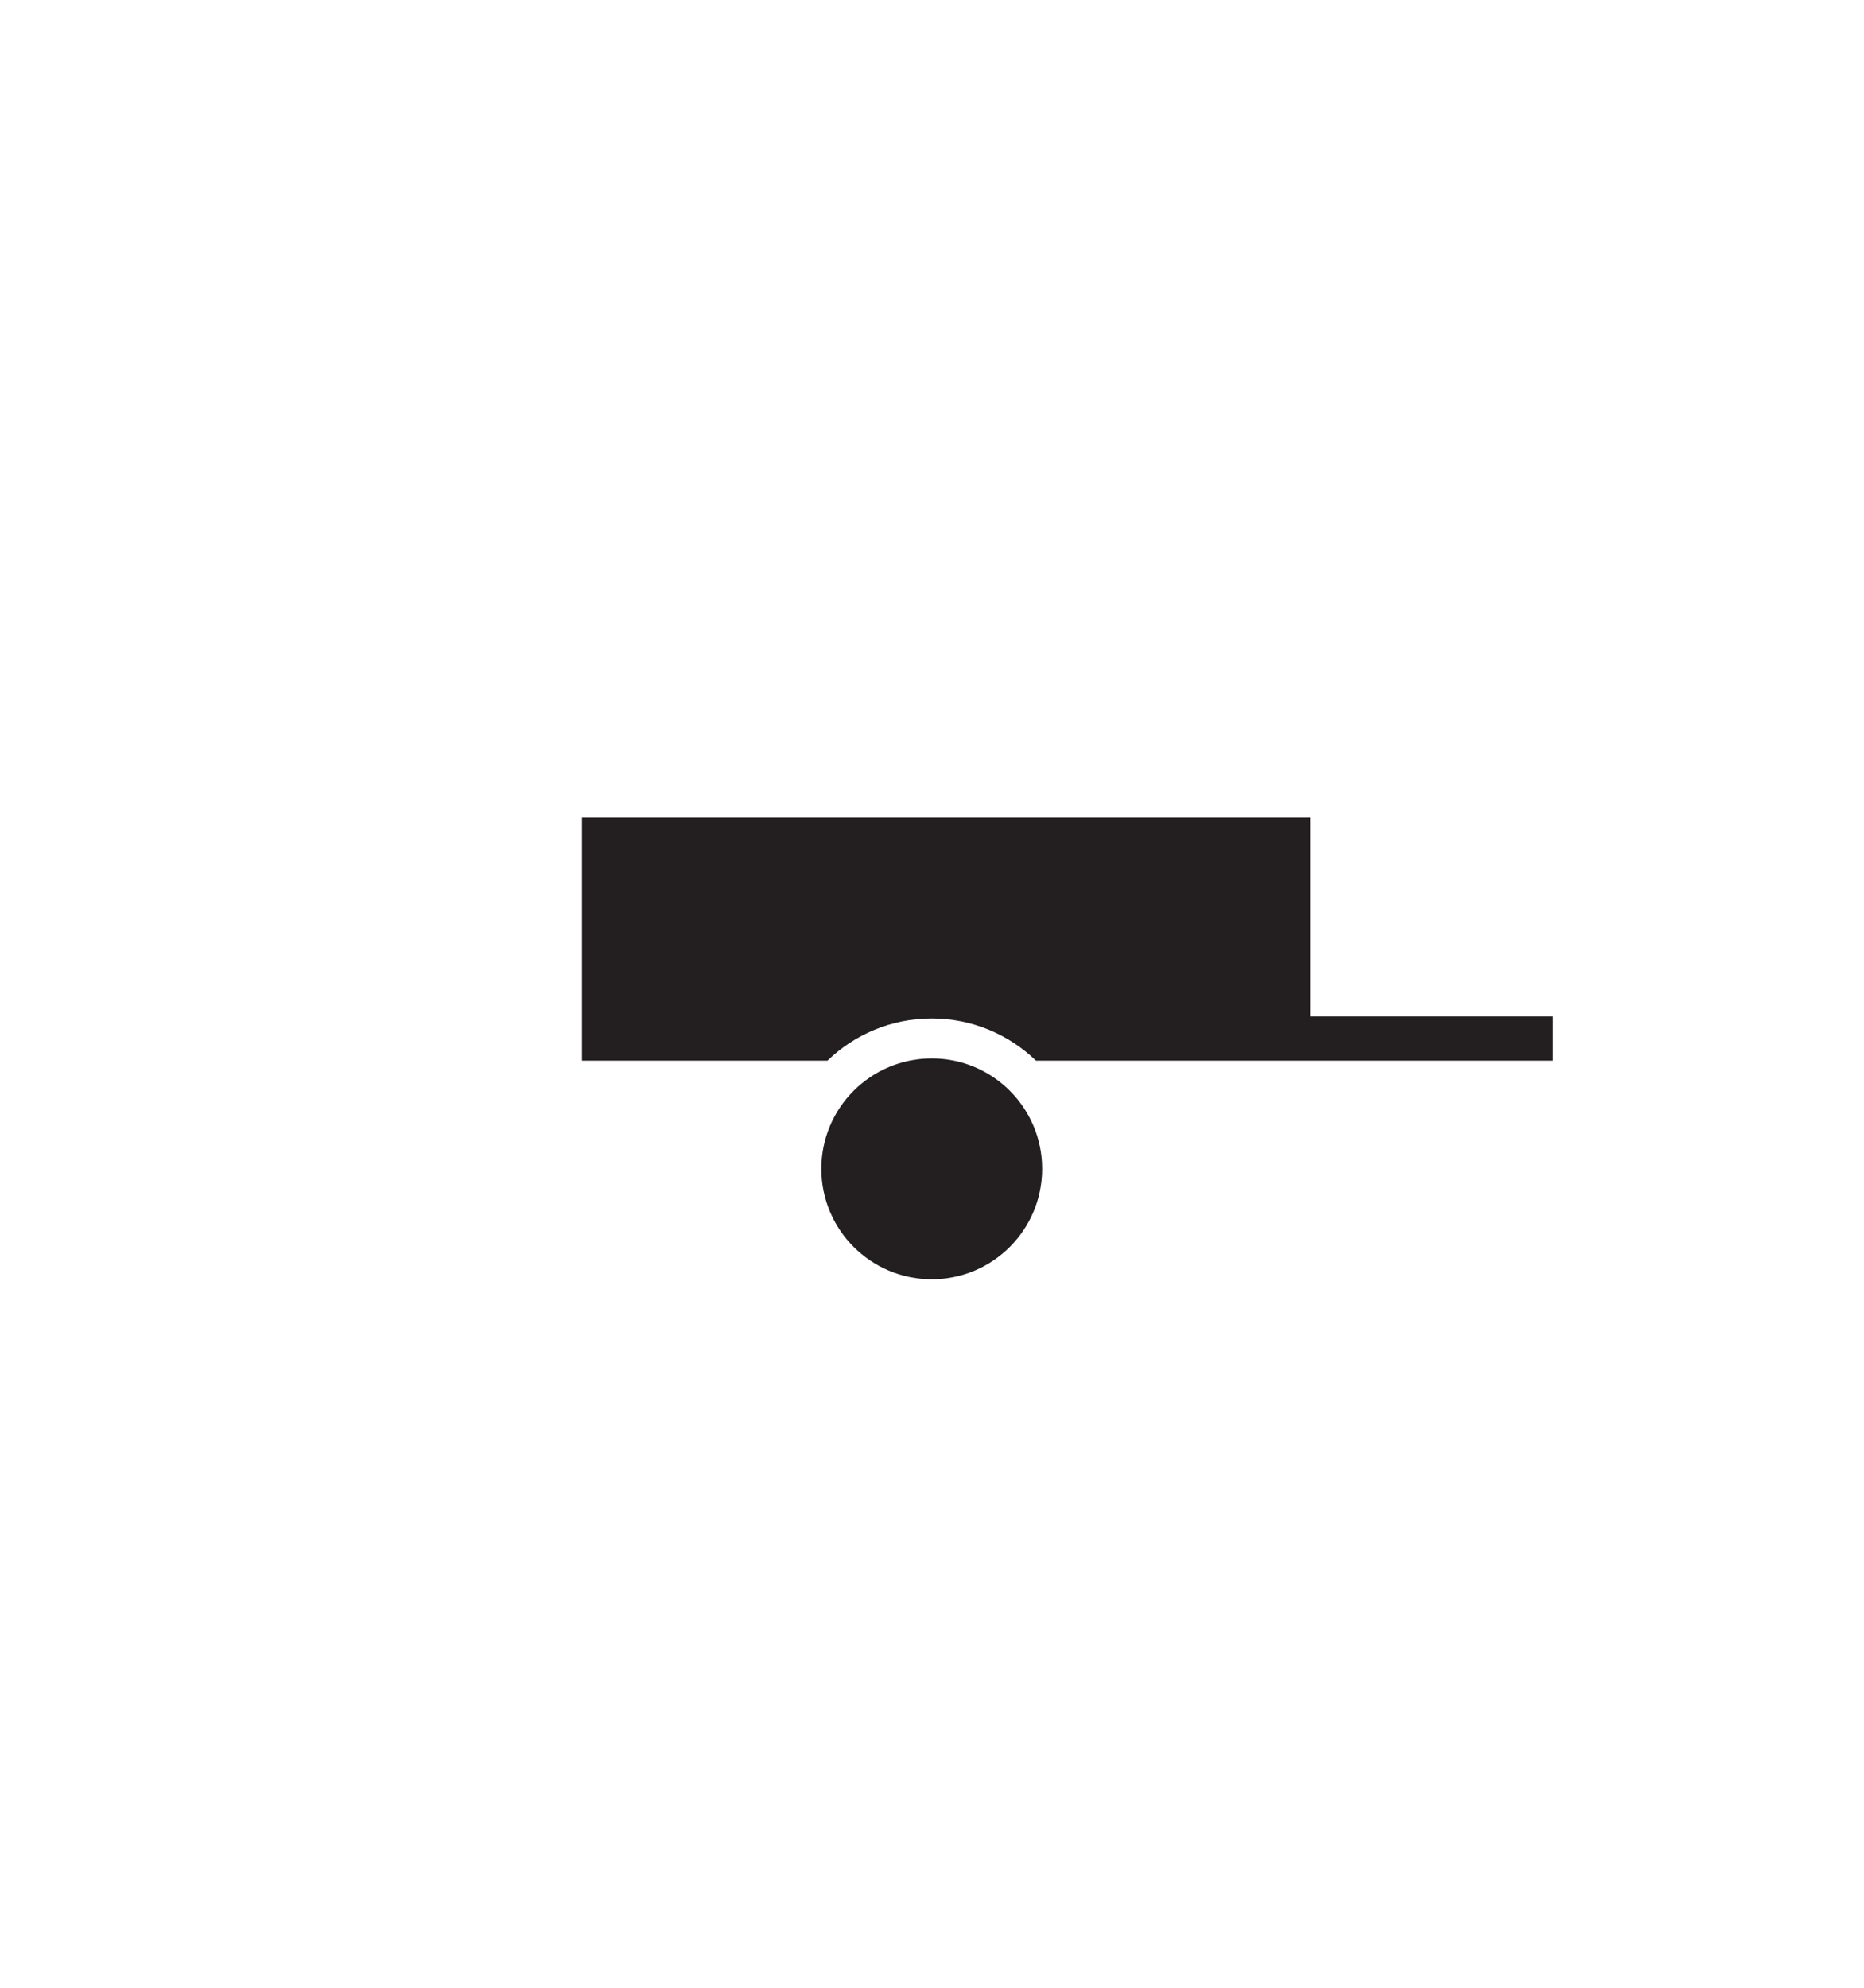 <?xml version="1.0" encoding="UTF-8" standalone="no"?>
<!DOCTYPE svg PUBLIC "-//W3C//DTD SVG 1.1//EN" "http://www.w3.org/Graphics/SVG/1.1/DTD/svg11.dtd">
<svg width="100%" height="100%" viewBox="0 0 708 755" version="1.1" xmlns="http://www.w3.org/2000/svg" xmlns:xlink="http://www.w3.org/1999/xlink" xml:space="preserve" xmlns:serif="http://www.serif.com/" style="fill-rule:evenodd;clip-rule:evenodd;stroke-linejoin:round;stroke-miterlimit:2;">
    <g transform="matrix(4.167,0,0,4.167,497.582,327.325)">
        <path d="M0,14.09L0,-4.026L-66.361,-4.026L-66.361,18.116L-43.987,18.116C-41.522,15.74 -38.176,14.273 -34.482,14.273C-30.789,14.273 -27.443,15.74 -24.978,18.116L22.142,18.116L22.142,14.09L0,14.09Z" style="fill:rgb(35,31,32);"/>
    </g>
    <g transform="matrix(-4.167,0,0,4.167,353.906,485.846)">
        <path d="M0,-20.129C-5.559,-20.129 -10.064,-15.623 -10.064,-10.065C-10.064,-4.507 -5.559,0 0,0C5.559,0 10.064,-4.507 10.064,-10.065C10.064,-15.623 5.559,-20.129 0,-20.129" style="fill:rgb(35,31,32);"/>
    </g>
</svg>
